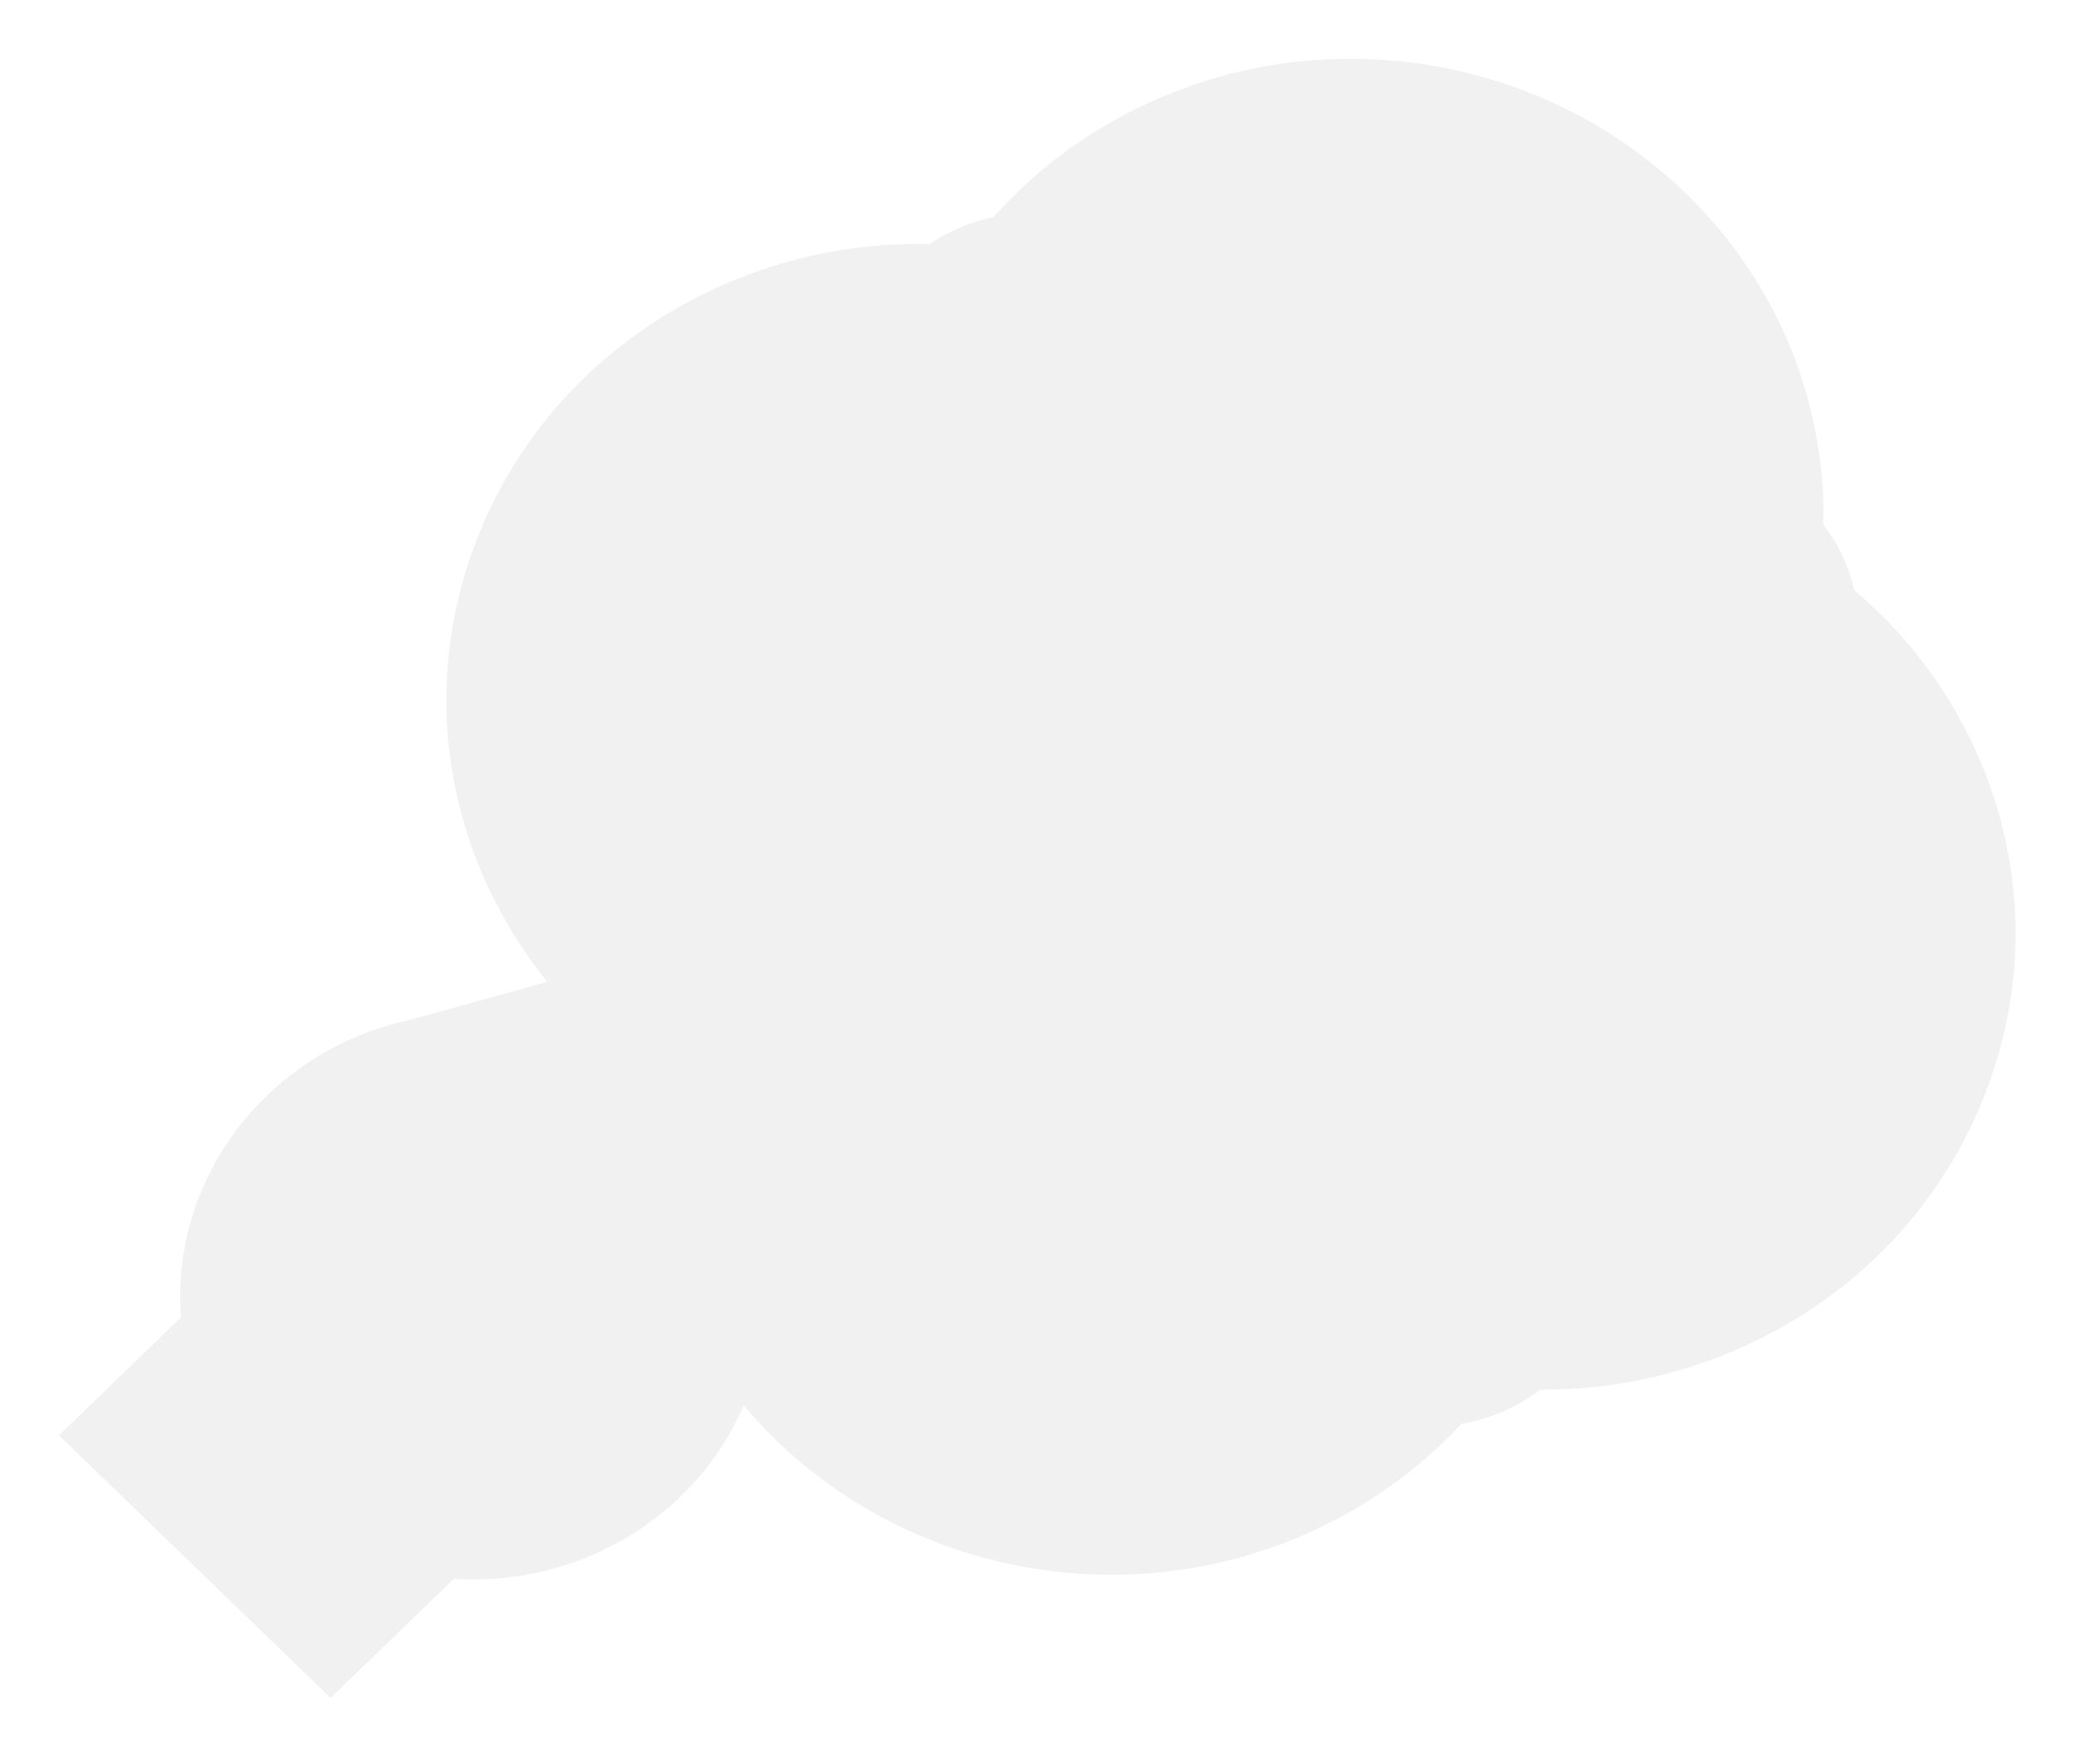<?xml version="1.0" encoding="utf-8"?>
<svg xmlns="http://www.w3.org/2000/svg" fill="none" height="100%" overflow="visible" preserveAspectRatio="none" style="display: block;" viewBox="0 0 106 90" width="100%">
<g filter="url(#filter0_d_0_1332)" id="BG">
<path d="M3 72.252L9.237 66.224C9.212 65.867 9.196 65.51 9.196 65.153C9.196 58.405 14.101 52.51 20.895 51.05L27.933 49.1C26.708 47.59 25.677 45.936 24.861 44.16C22.253 38.474 22.089 32.15 24.406 26.346C26.724 20.543 31.236 15.965 37.121 13.443C40.214 12.121 43.49 11.448 46.859 11.448C47.053 11.448 47.247 11.448 47.441 11.453C48.426 10.784 49.539 10.315 50.708 10.075C53.025 7.472 55.919 5.394 59.201 3.991C62.289 2.669 65.561 2 68.924 2C78.464 2 87.125 7.436 90.989 15.852C92.433 18.997 93.128 22.381 93.056 25.78C93.832 26.78 94.368 27.918 94.638 29.123C97.262 31.343 99.36 34.094 100.784 37.198C103.392 42.884 103.555 49.208 101.238 55.011C98.921 60.814 94.409 65.392 88.524 67.914C85.436 69.236 82.159 69.91 78.785 69.91C78.785 69.91 78.668 69.91 78.612 69.91C77.453 70.798 76.075 71.405 74.59 71.655C72.329 74.085 69.557 76.034 66.444 77.367C63.356 78.689 60.084 79.357 56.72 79.357C49.33 79.357 42.47 76.096 37.958 70.716C35.666 76.034 30.256 79.597 24.156 79.597C23.825 79.597 23.493 79.587 23.161 79.567L16.873 85.645L3.01 72.247L3 72.252Z" fill="#F1F1F1"/>
</g>
<defs>
<filter color-interpolation-filters="sRGB" filterUnits="userSpaceOnUse" height="89.645" id="filter0_d_0_1332" width="105.865" x="0" y="0">
<feFlood flood-opacity="0" result="BackgroundImageFix"/>
<feColorMatrix in="SourceAlpha" result="hardAlpha" type="matrix" values="0 0 0 0 0 0 0 0 0 0 0 0 0 0 0 0 0 0 127 0"/>
<feOffset dy="1"/>
<feGaussianBlur stdDeviation="1.5"/>
<feComposite in2="hardAlpha" operator="out"/>
<feColorMatrix type="matrix" values="0 0 0 0 0 0 0 0 0 0 0 0 0 0 0 0 0 0 0.22 0"/>
<feBlend in2="BackgroundImageFix" mode="normal" result="effect1_dropShadow_0_1332"/>
<feBlend in="SourceGraphic" in2="effect1_dropShadow_0_1332" mode="normal" result="shape"/>
</filter>
</defs>
</svg>